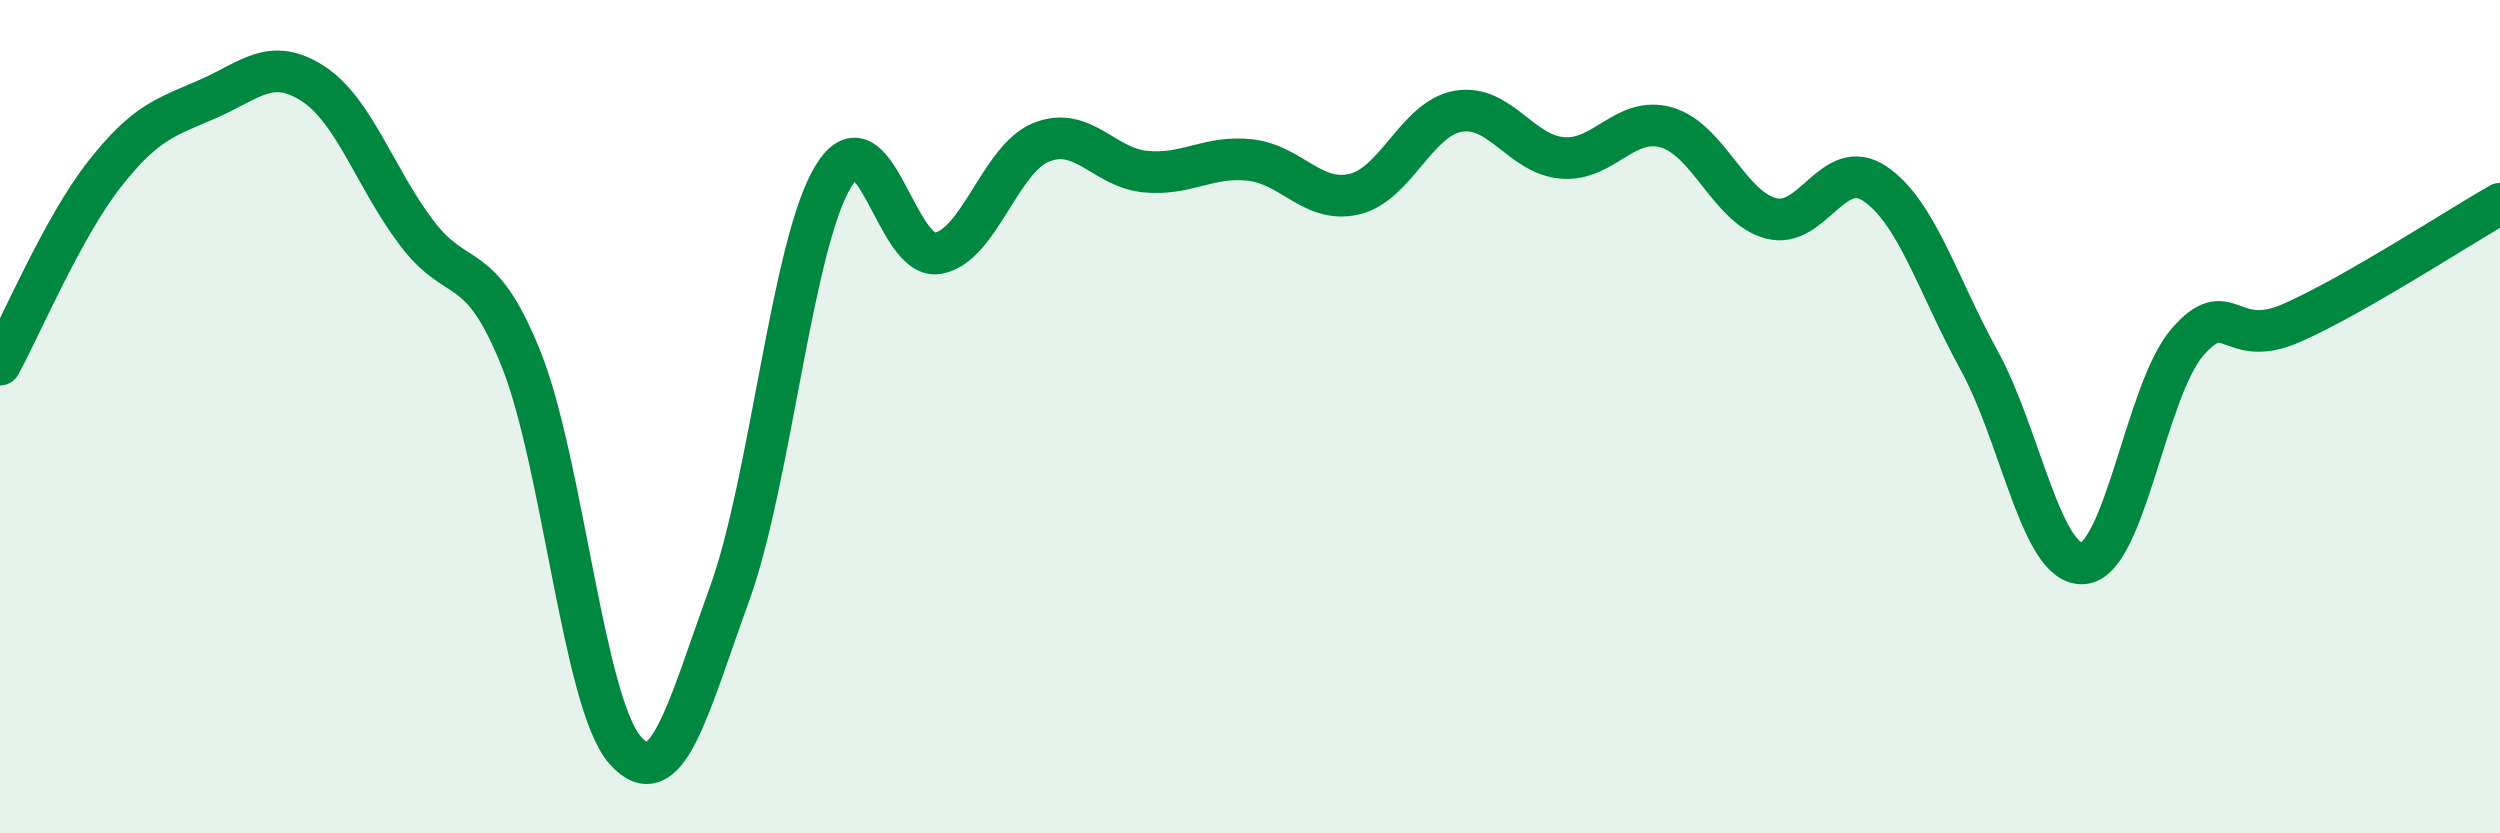 
    <svg width="60" height="20" viewBox="0 0 60 20" xmlns="http://www.w3.org/2000/svg">
      <path
        d="M 0,8.75 C 0.5,7.84 1.5,5.47 2.5,4.19 C 3.5,2.91 4,2.81 5,2.37 C 6,1.93 6.5,1.36 7.5,2 C 8.5,2.64 9,4.27 10,5.59 C 11,6.91 11.5,6.12 12.5,8.6 C 13.5,11.08 14,16.86 15,18 C 16,19.14 16.5,17.03 17.5,14.28 C 18.5,11.53 19,5.87 20,4.23 C 21,2.59 21.5,6.24 22.5,6.08 C 23.5,5.92 24,3.8 25,3.41 C 26,3.02 26.5,4.03 27.5,4.12 C 28.5,4.21 29,3.73 30,3.84 C 31,3.95 31.5,4.89 32.5,4.66 C 33.5,4.43 34,2.84 35,2.67 C 36,2.5 36.5,3.71 37.5,3.79 C 38.5,3.87 39,2.77 40,3.06 C 41,3.35 41.5,4.97 42.5,5.24 C 43.5,5.51 44,3.73 45,4.41 C 46,5.09 46.5,6.83 47.5,8.65 C 48.5,10.47 49,13.61 50,13.52 C 51,13.43 51.5,9.36 52.5,8.21 C 53.5,7.06 53.5,8.41 55,7.75 C 56.5,7.09 59,5.46 60,4.89L60 20L0 20Z"
        fill="#008740"
        opacity="0.1"
        stroke-linecap="round"
        stroke-linejoin="round"
      />
      <path
        d="M 0,8.75 C 0.5,7.84 1.5,5.47 2.5,4.19 C 3.5,2.91 4,2.81 5,2.37 C 6,1.93 6.5,1.36 7.5,2 C 8.5,2.64 9,4.27 10,5.59 C 11,6.91 11.5,6.12 12.5,8.6 C 13.5,11.08 14,16.86 15,18 C 16,19.14 16.5,17.03 17.5,14.28 C 18.5,11.53 19,5.87 20,4.23 C 21,2.59 21.5,6.24 22.5,6.08 C 23.5,5.92 24,3.8 25,3.41 C 26,3.02 26.5,4.03 27.5,4.12 C 28.5,4.21 29,3.73 30,3.84 C 31,3.95 31.5,4.89 32.5,4.66 C 33.5,4.43 34,2.84 35,2.67 C 36,2.5 36.5,3.71 37.5,3.79 C 38.5,3.87 39,2.77 40,3.06 C 41,3.35 41.5,4.97 42.5,5.24 C 43.5,5.51 44,3.73 45,4.41 C 46,5.09 46.5,6.83 47.5,8.65 C 48.5,10.47 49,13.61 50,13.52 C 51,13.43 51.5,9.36 52.5,8.21 C 53.5,7.06 53.5,8.41 55,7.75 C 56.5,7.09 59,5.46 60,4.89"
        stroke="#008740"
        stroke-width="1"
        fill="none"
        stroke-linecap="round"
        stroke-linejoin="round"
      />
    </svg>
  